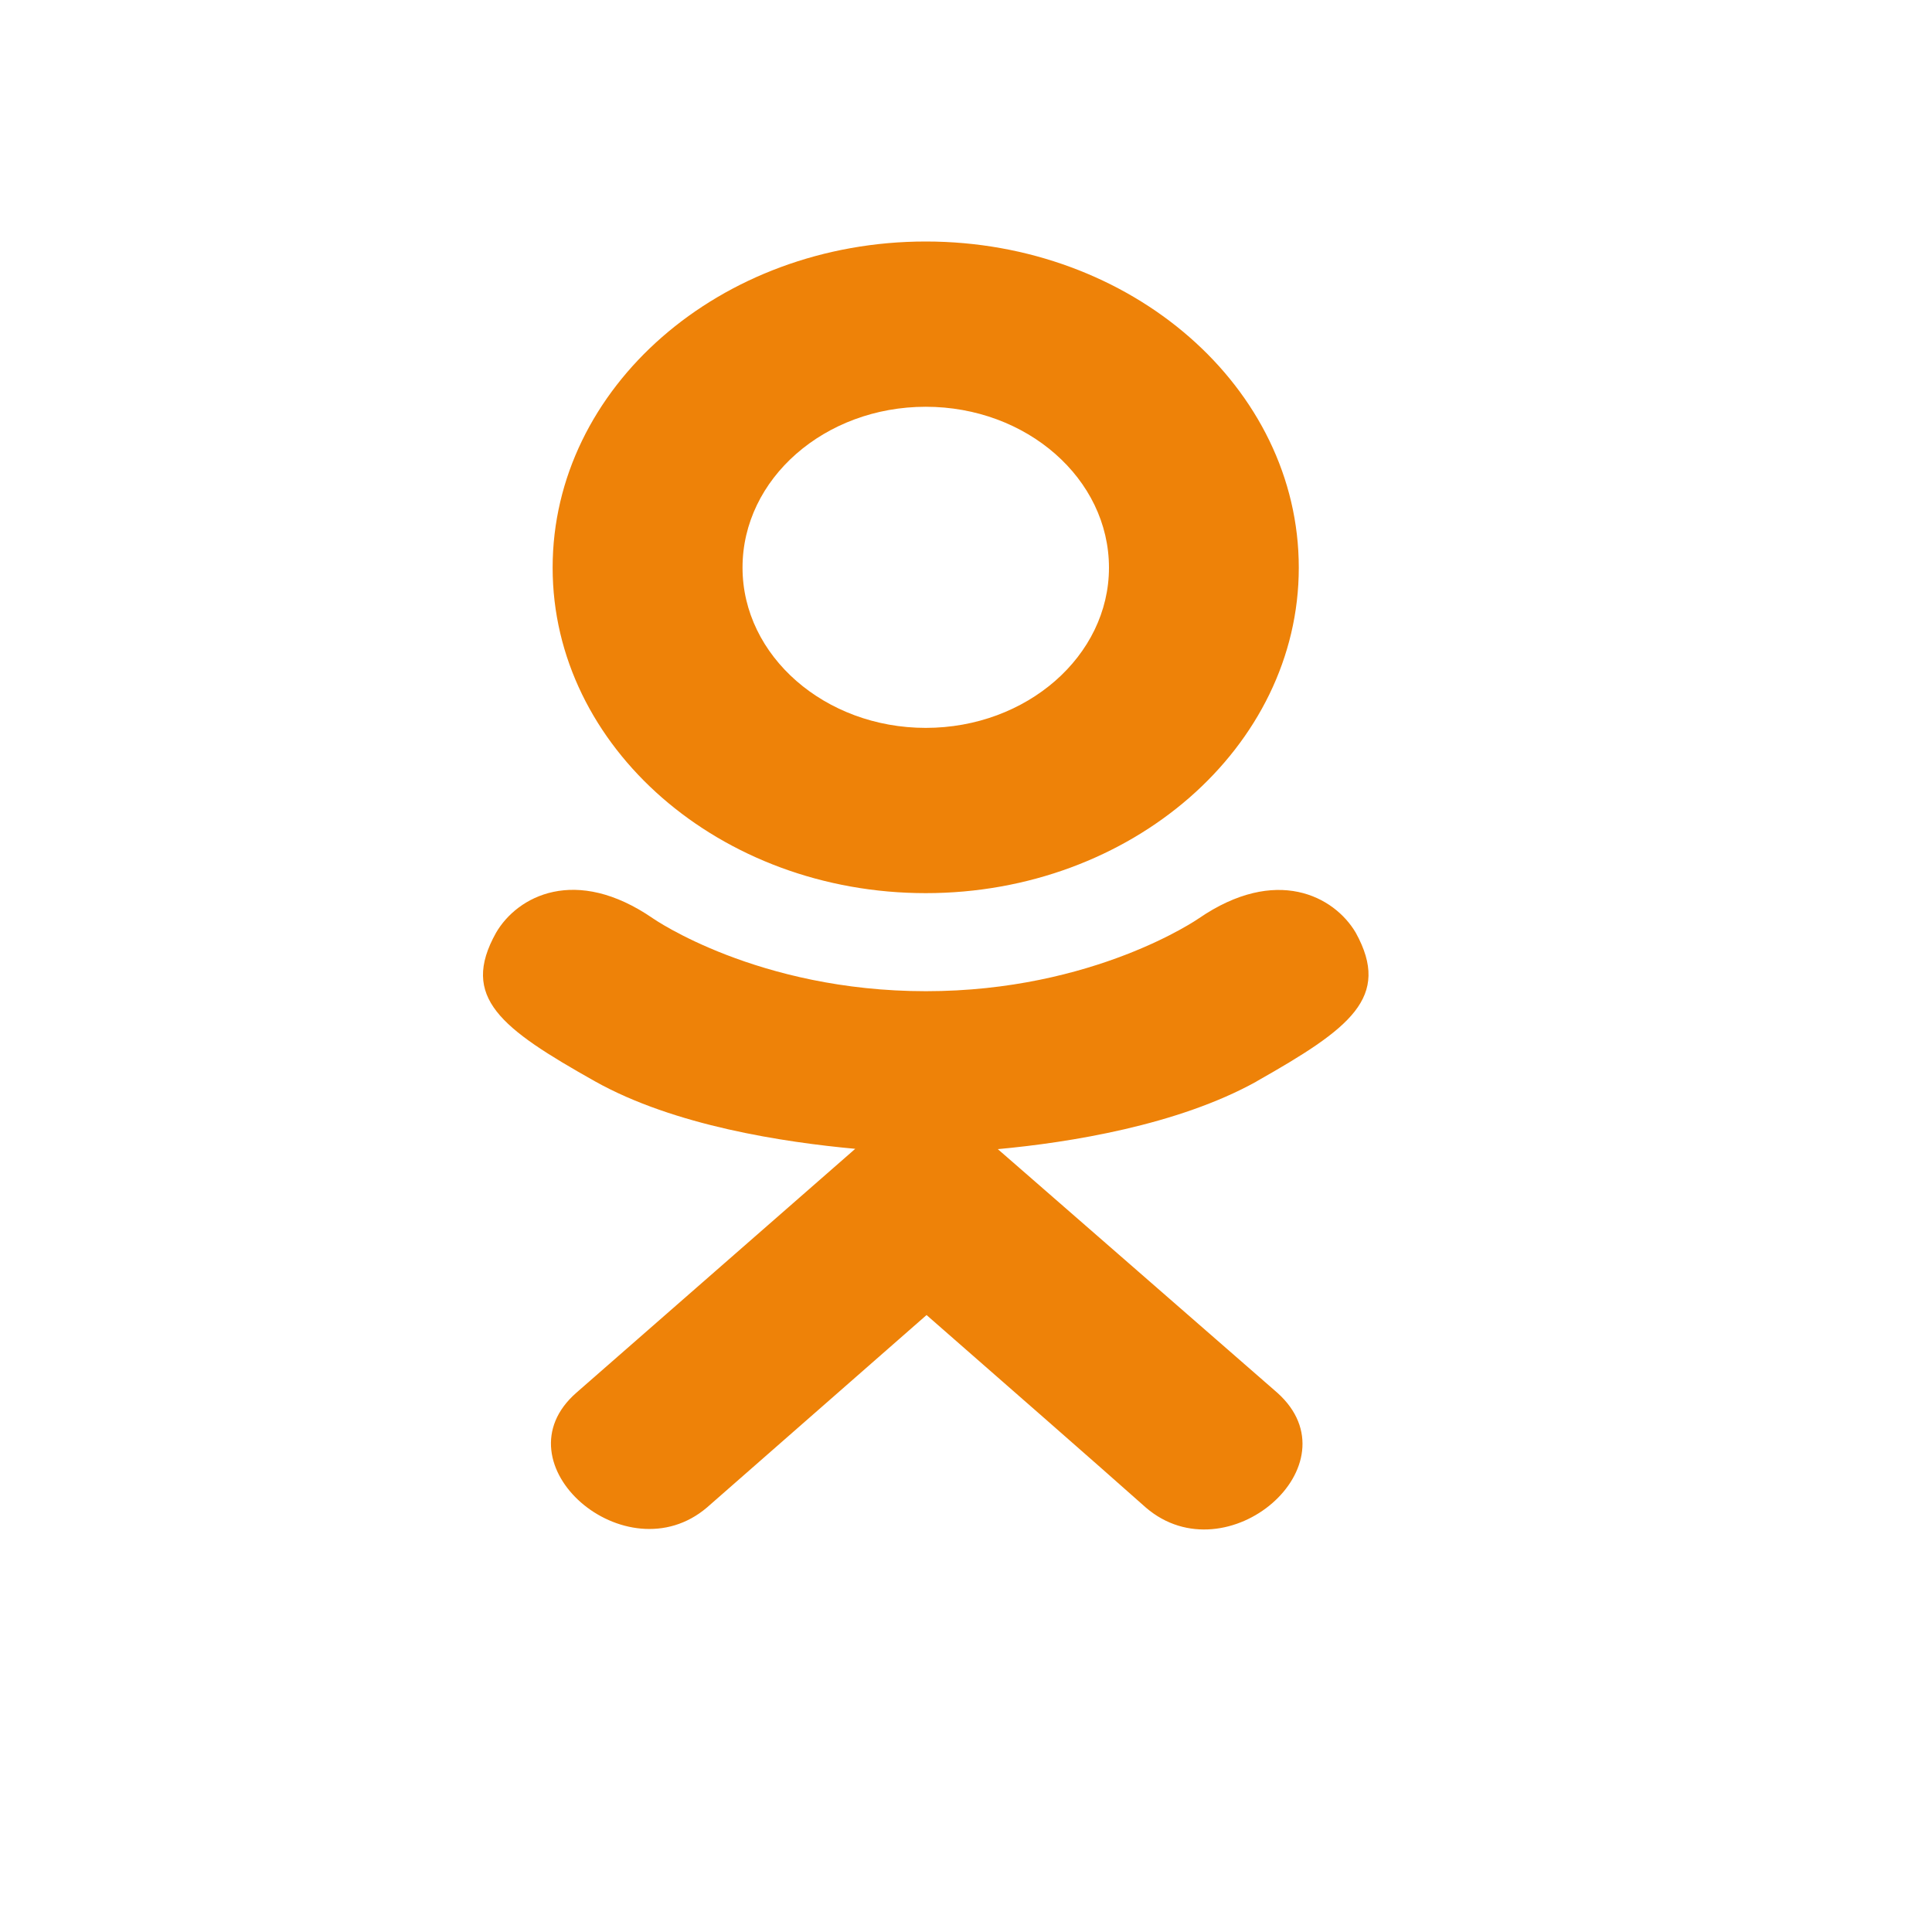 <svg width="24" height="24" viewBox="0 0 24 24" fill="none" xmlns="http://www.w3.org/2000/svg">
<path d="M6.162 11.587C5.712 12.391 6.223 12.775 7.388 13.431C8.378 13.987 9.746 14.19 10.624 14.271C10.264 14.586 11.914 13.143 7.162 17.299C6.154 18.177 7.776 19.585 8.783 18.726L11.51 16.336C12.553 17.249 13.554 18.123 14.236 18.729C15.243 19.592 16.865 18.195 15.868 17.302C15.794 17.237 12.174 14.081 12.395 14.275C13.284 14.193 14.632 13.978 15.61 13.434L15.61 13.433C16.774 12.774 17.285 12.391 16.842 11.587C16.574 11.131 15.852 10.75 14.891 11.409C14.891 11.409 13.594 12.313 11.502 12.313C9.408 12.313 8.112 11.409 8.112 11.409C7.151 10.747 6.427 11.131 6.162 11.587Z" fill="#EE8208"/>
<path d="M11.5 11.095C14.051 11.095 16.134 9.283 16.134 7.052C16.134 4.812 14.051 3 11.5 3C8.948 3 6.865 4.812 6.865 7.052C6.865 9.283 8.948 11.095 11.5 11.095ZM11.5 5.053C12.754 5.053 13.776 5.947 13.776 7.052C13.776 8.148 12.754 9.042 11.5 9.042C10.247 9.042 9.224 8.148 9.224 7.052C9.223 5.946 10.246 5.053 11.5 5.053Z" fill="#EE8208"/>
</svg>